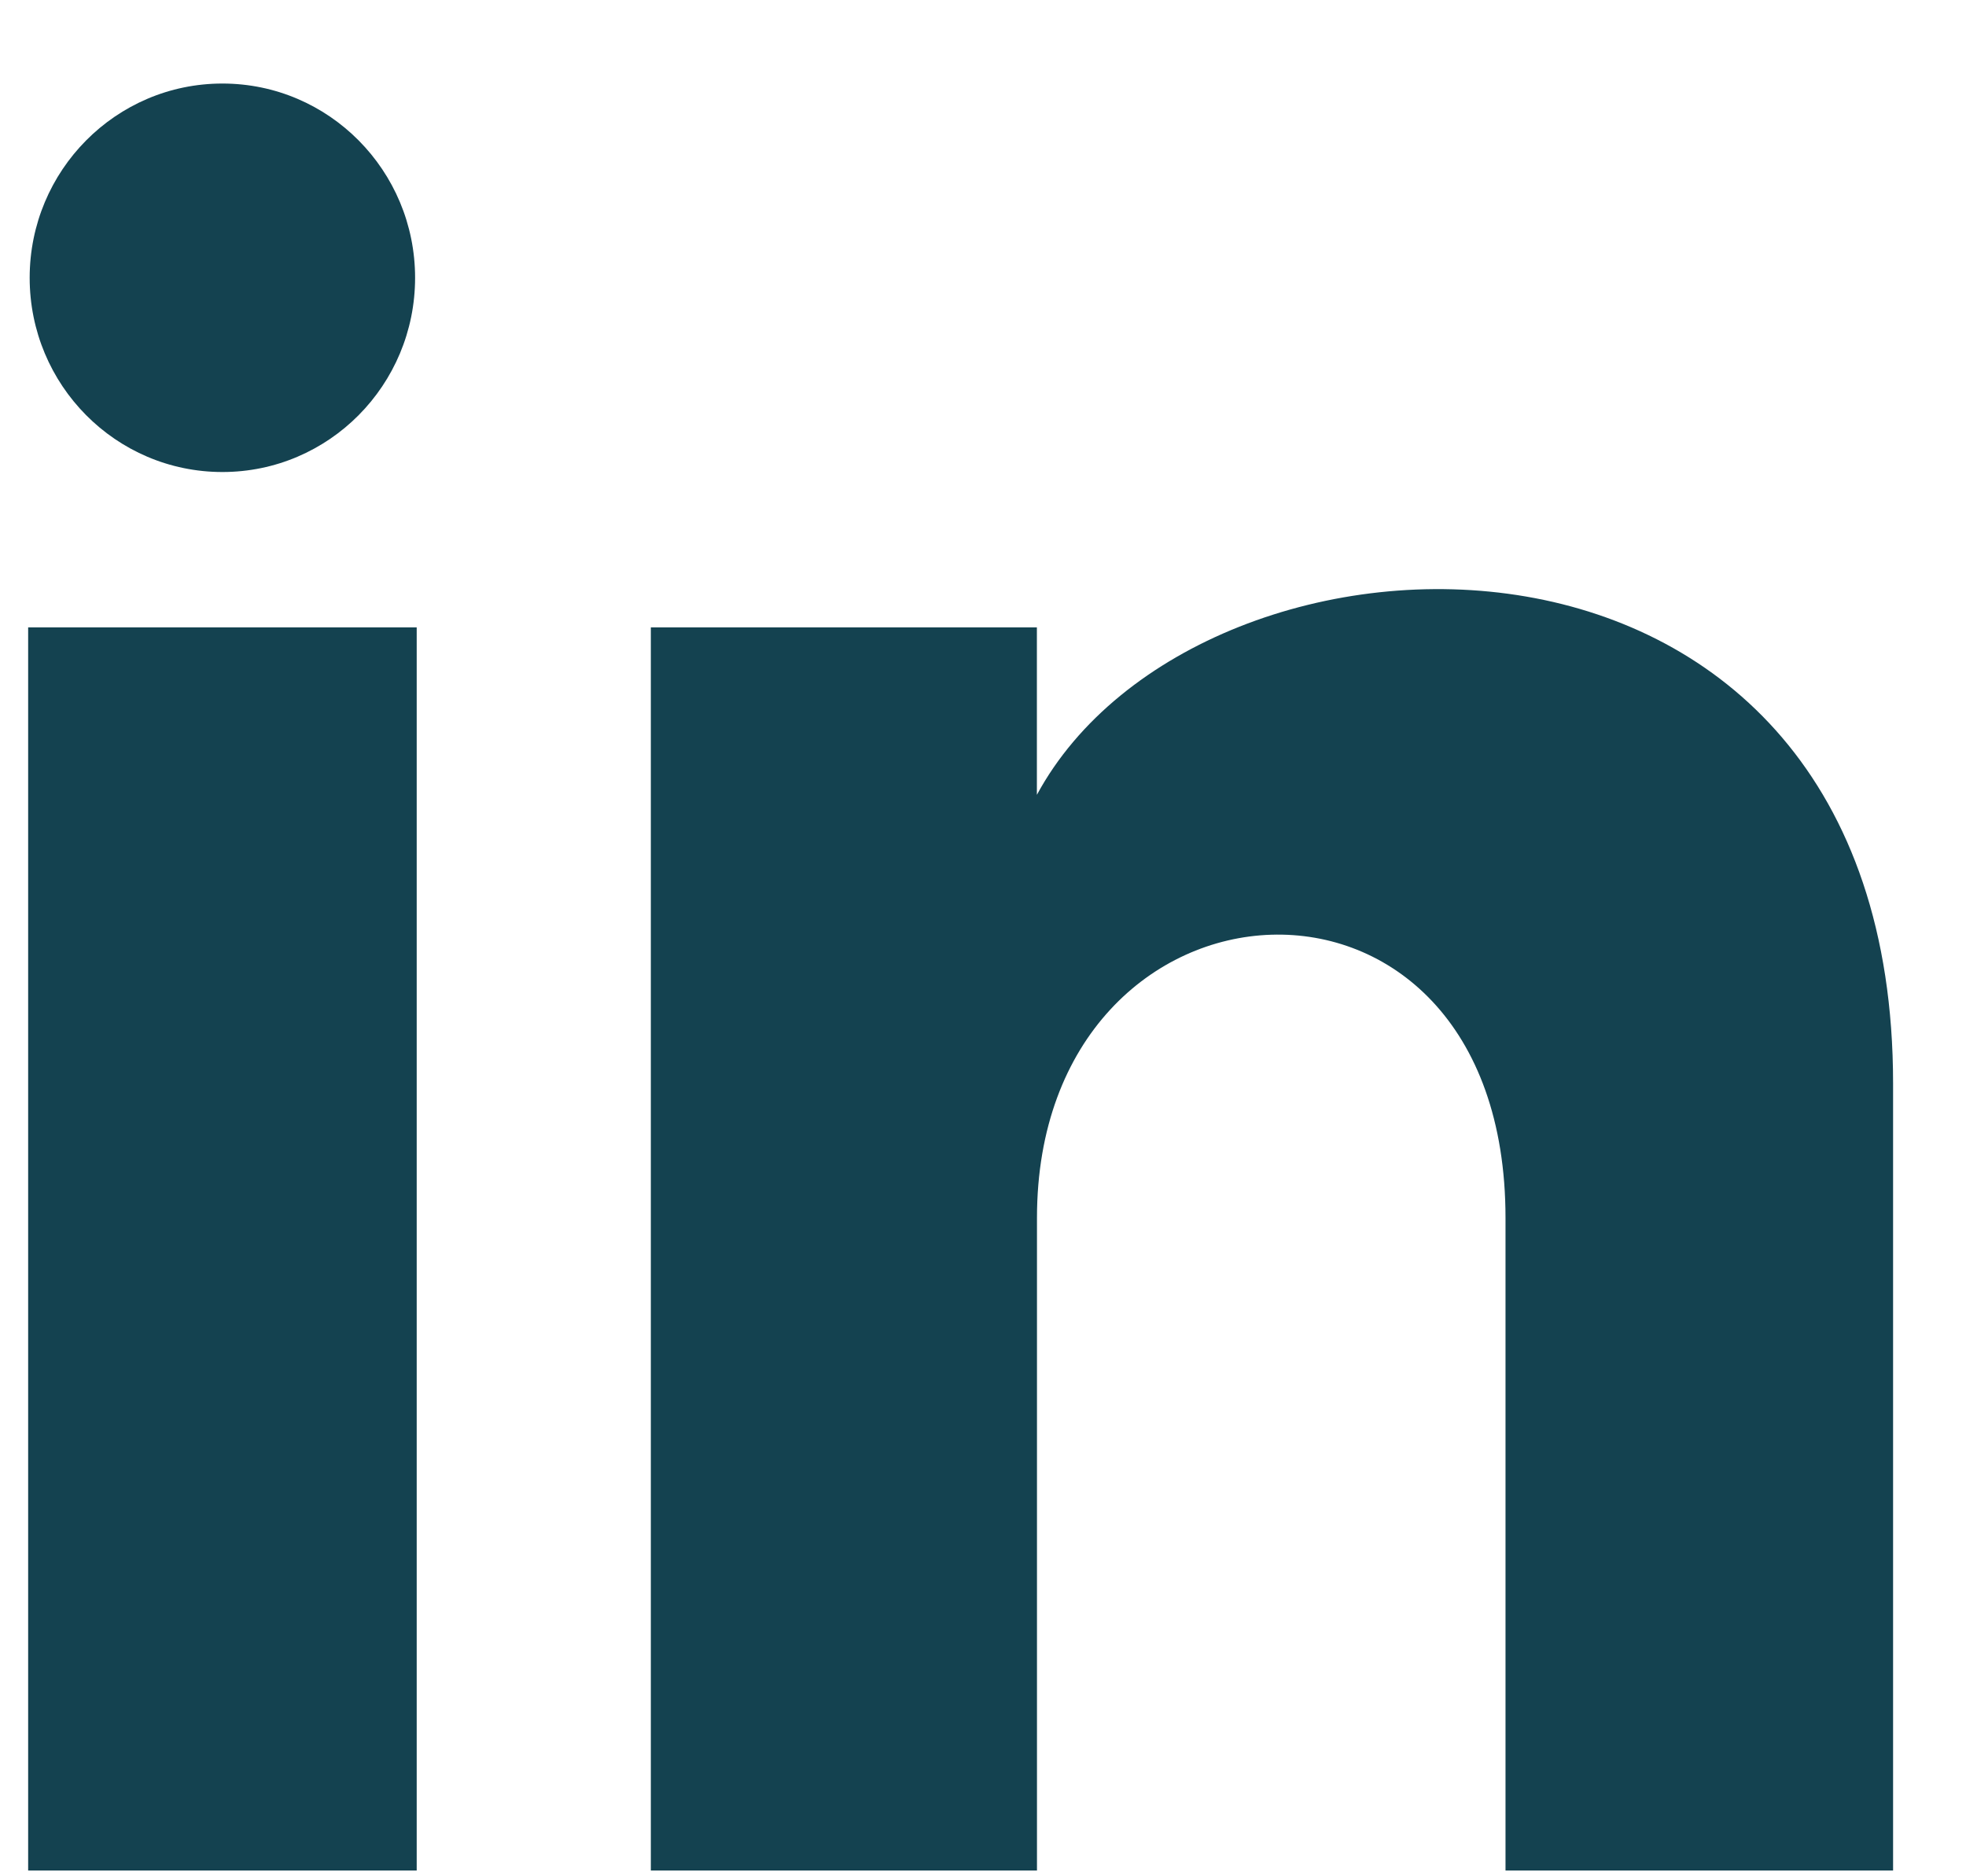 <?xml version="1.0" encoding="UTF-8"?>
<svg xmlns="http://www.w3.org/2000/svg" xmlns:xlink="http://www.w3.org/1999/xlink" width="22px" height="21px" viewBox="0 0 22 21" version="1.1">
  <title>LinkedinIcon</title>
  <g id="Meteoris" stroke="none" stroke-width="1" fill="none" fill-rule="evenodd">
    <path d="M11.603,7.022 L7.283,7.022 L7.283,20.935 L11.604,20.935 L11.604,13.632 C11.604,9.571 16.847,9.239 16.847,13.632 L16.847,20.935 L21.184,20.935 L21.184,12.126 C21.184,5.274 13.426,5.523 11.603,8.896 L11.603,7.022 Z M0.315,20.935 L4.663,20.935 L4.663,7.022 L0.315,7.022 L0.315,20.935 Z M4.645,3.109 C4.645,4.31 3.68,5.283 2.489,5.283 C1.297,5.283 0.332,4.31 0.332,3.109 C0.332,1.909 1.297,0.935 2.489,0.935 C3.68,0.935 4.645,1.909 4.645,3.109 L4.645,3.109 Z" id="LinkedinIcon" fill="#144250"></path>
  </g>
</svg>
